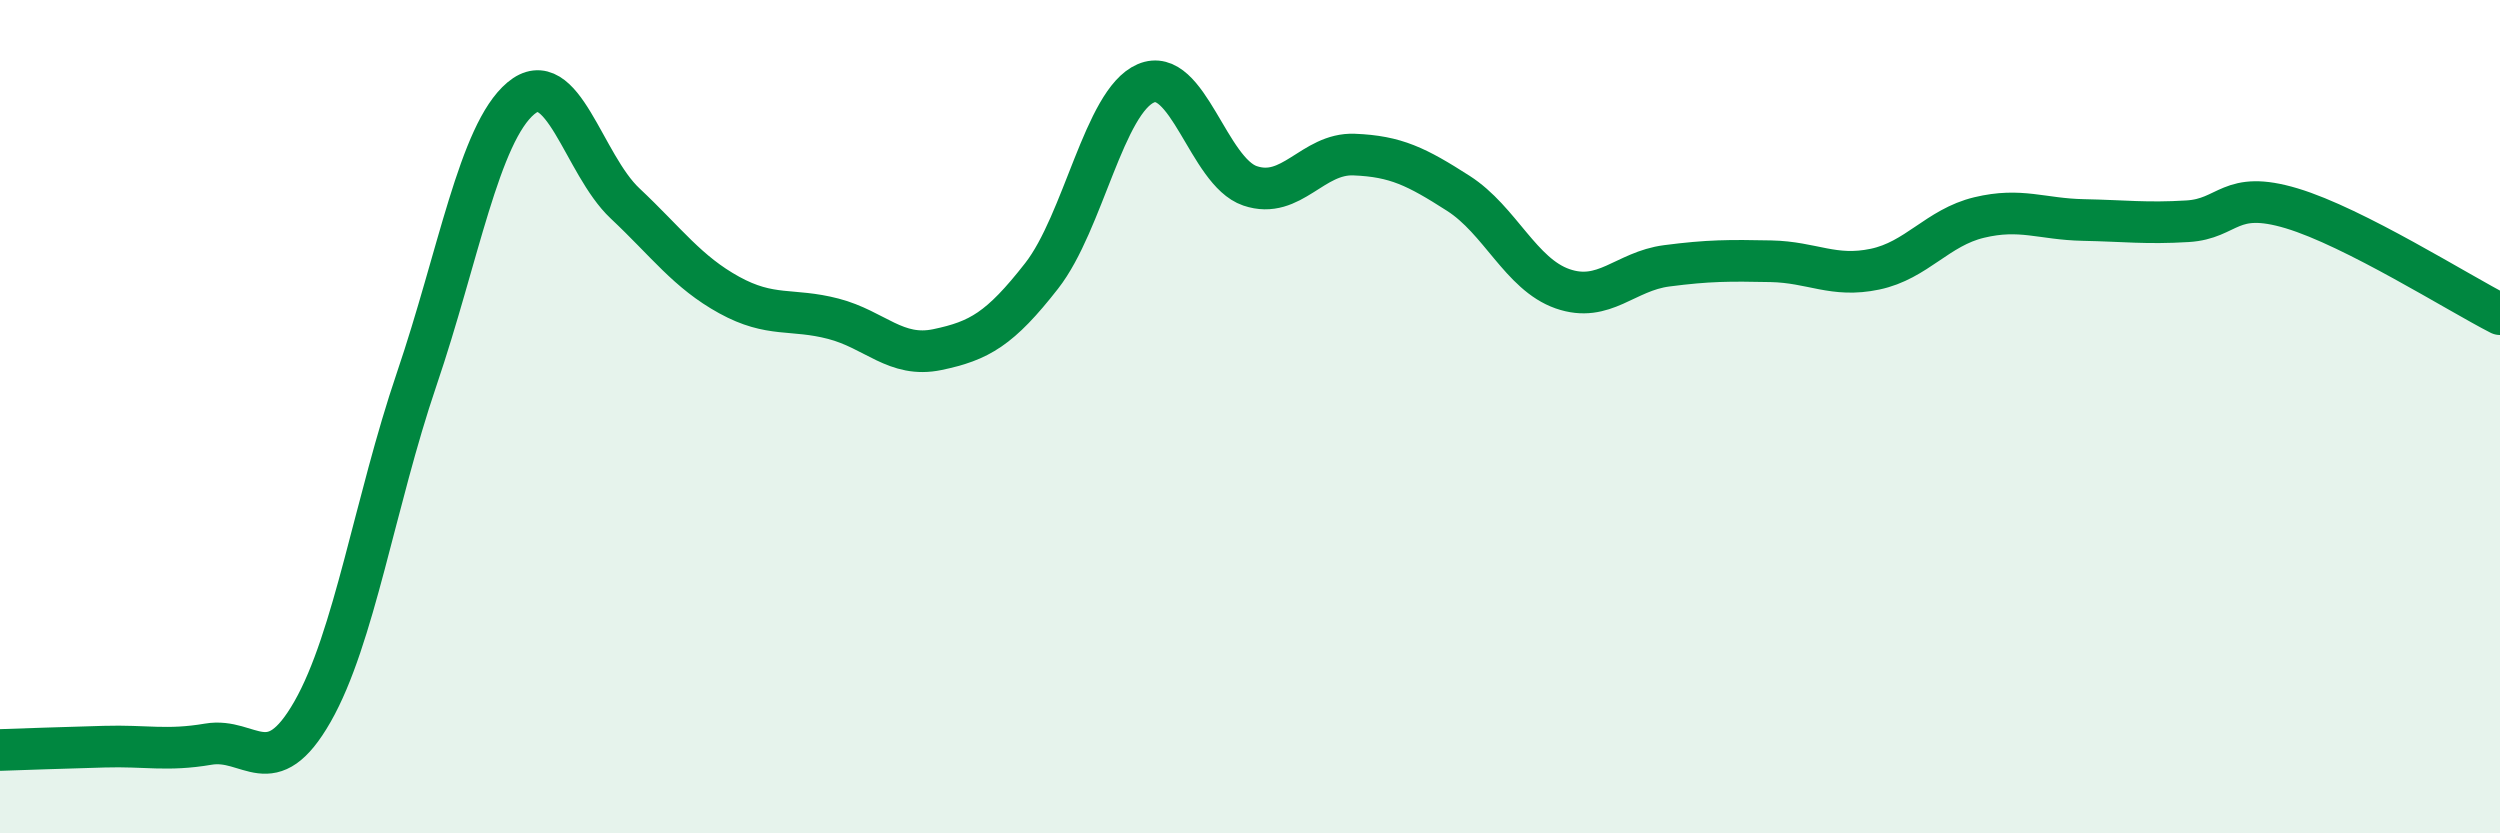 
    <svg width="60" height="20" viewBox="0 0 60 20" xmlns="http://www.w3.org/2000/svg">
      <path
        d="M 0,18 C 0.5,17.98 1.5,17.95 2.5,17.92 C 3.5,17.89 4,18.03 5,17.86 C 6,17.69 6.5,18.83 7.5,17.08 C 8.5,15.33 9,12.04 10,9.1 C 11,6.16 11.5,3.2 12.5,2.36 C 13.5,1.52 14,3.94 15,4.88 C 16,5.82 16.5,6.53 17.5,7.08 C 18.5,7.63 19,7.39 20,7.65 C 21,7.91 21.5,8.6 22.5,8.39 C 23.5,8.18 24,7.9 25,6.62 C 26,5.34 26.5,2.43 27.5,2 C 28.5,1.57 29,4.12 30,4.46 C 31,4.8 31.5,3.67 32.5,3.71 C 33.5,3.75 34,4 35,4.64 C 36,5.28 36.5,6.58 37.5,6.93 C 38.5,7.28 39,6.51 40,6.38 C 41,6.25 41.5,6.25 42.5,6.27 C 43.5,6.29 44,6.67 45,6.46 C 46,6.25 46.5,5.46 47.5,5.22 C 48.5,4.98 49,5.26 50,5.28 C 51,5.3 51.5,5.37 52.5,5.31 C 53.5,5.25 53.5,4.55 55,5 C 56.5,5.45 59,7.03 60,7.54L60 20L0 20Z"
        fill="#008740"
        opacity="0.1"
        stroke-linecap="round"
        stroke-linejoin="round"
      />
      <path
        d="M 0,18 C 0.5,17.98 1.5,17.95 2.5,17.92 C 3.5,17.89 4,18.03 5,17.86 C 6,17.69 6.5,18.83 7.5,17.08 C 8.5,15.33 9,12.04 10,9.1 C 11,6.16 11.5,3.2 12.5,2.36 C 13.5,1.52 14,3.94 15,4.88 C 16,5.82 16.5,6.53 17.5,7.08 C 18.5,7.63 19,7.39 20,7.65 C 21,7.91 21.5,8.6 22.5,8.39 C 23.5,8.18 24,7.9 25,6.62 C 26,5.34 26.5,2.43 27.5,2 C 28.5,1.57 29,4.12 30,4.46 C 31,4.8 31.5,3.67 32.5,3.71 C 33.5,3.75 34,4 35,4.64 C 36,5.28 36.5,6.58 37.5,6.93 C 38.5,7.28 39,6.51 40,6.38 C 41,6.25 41.5,6.25 42.5,6.27 C 43.5,6.29 44,6.67 45,6.46 C 46,6.25 46.5,5.46 47.5,5.22 C 48.5,4.98 49,5.26 50,5.28 C 51,5.3 51.5,5.37 52.5,5.31 C 53.5,5.25 53.5,4.55 55,5 C 56.5,5.45 59,7.03 60,7.54"
        stroke="#008740"
        stroke-width="1"
        fill="none"
        stroke-linecap="round"
        stroke-linejoin="round"
      />
    </svg>
  
